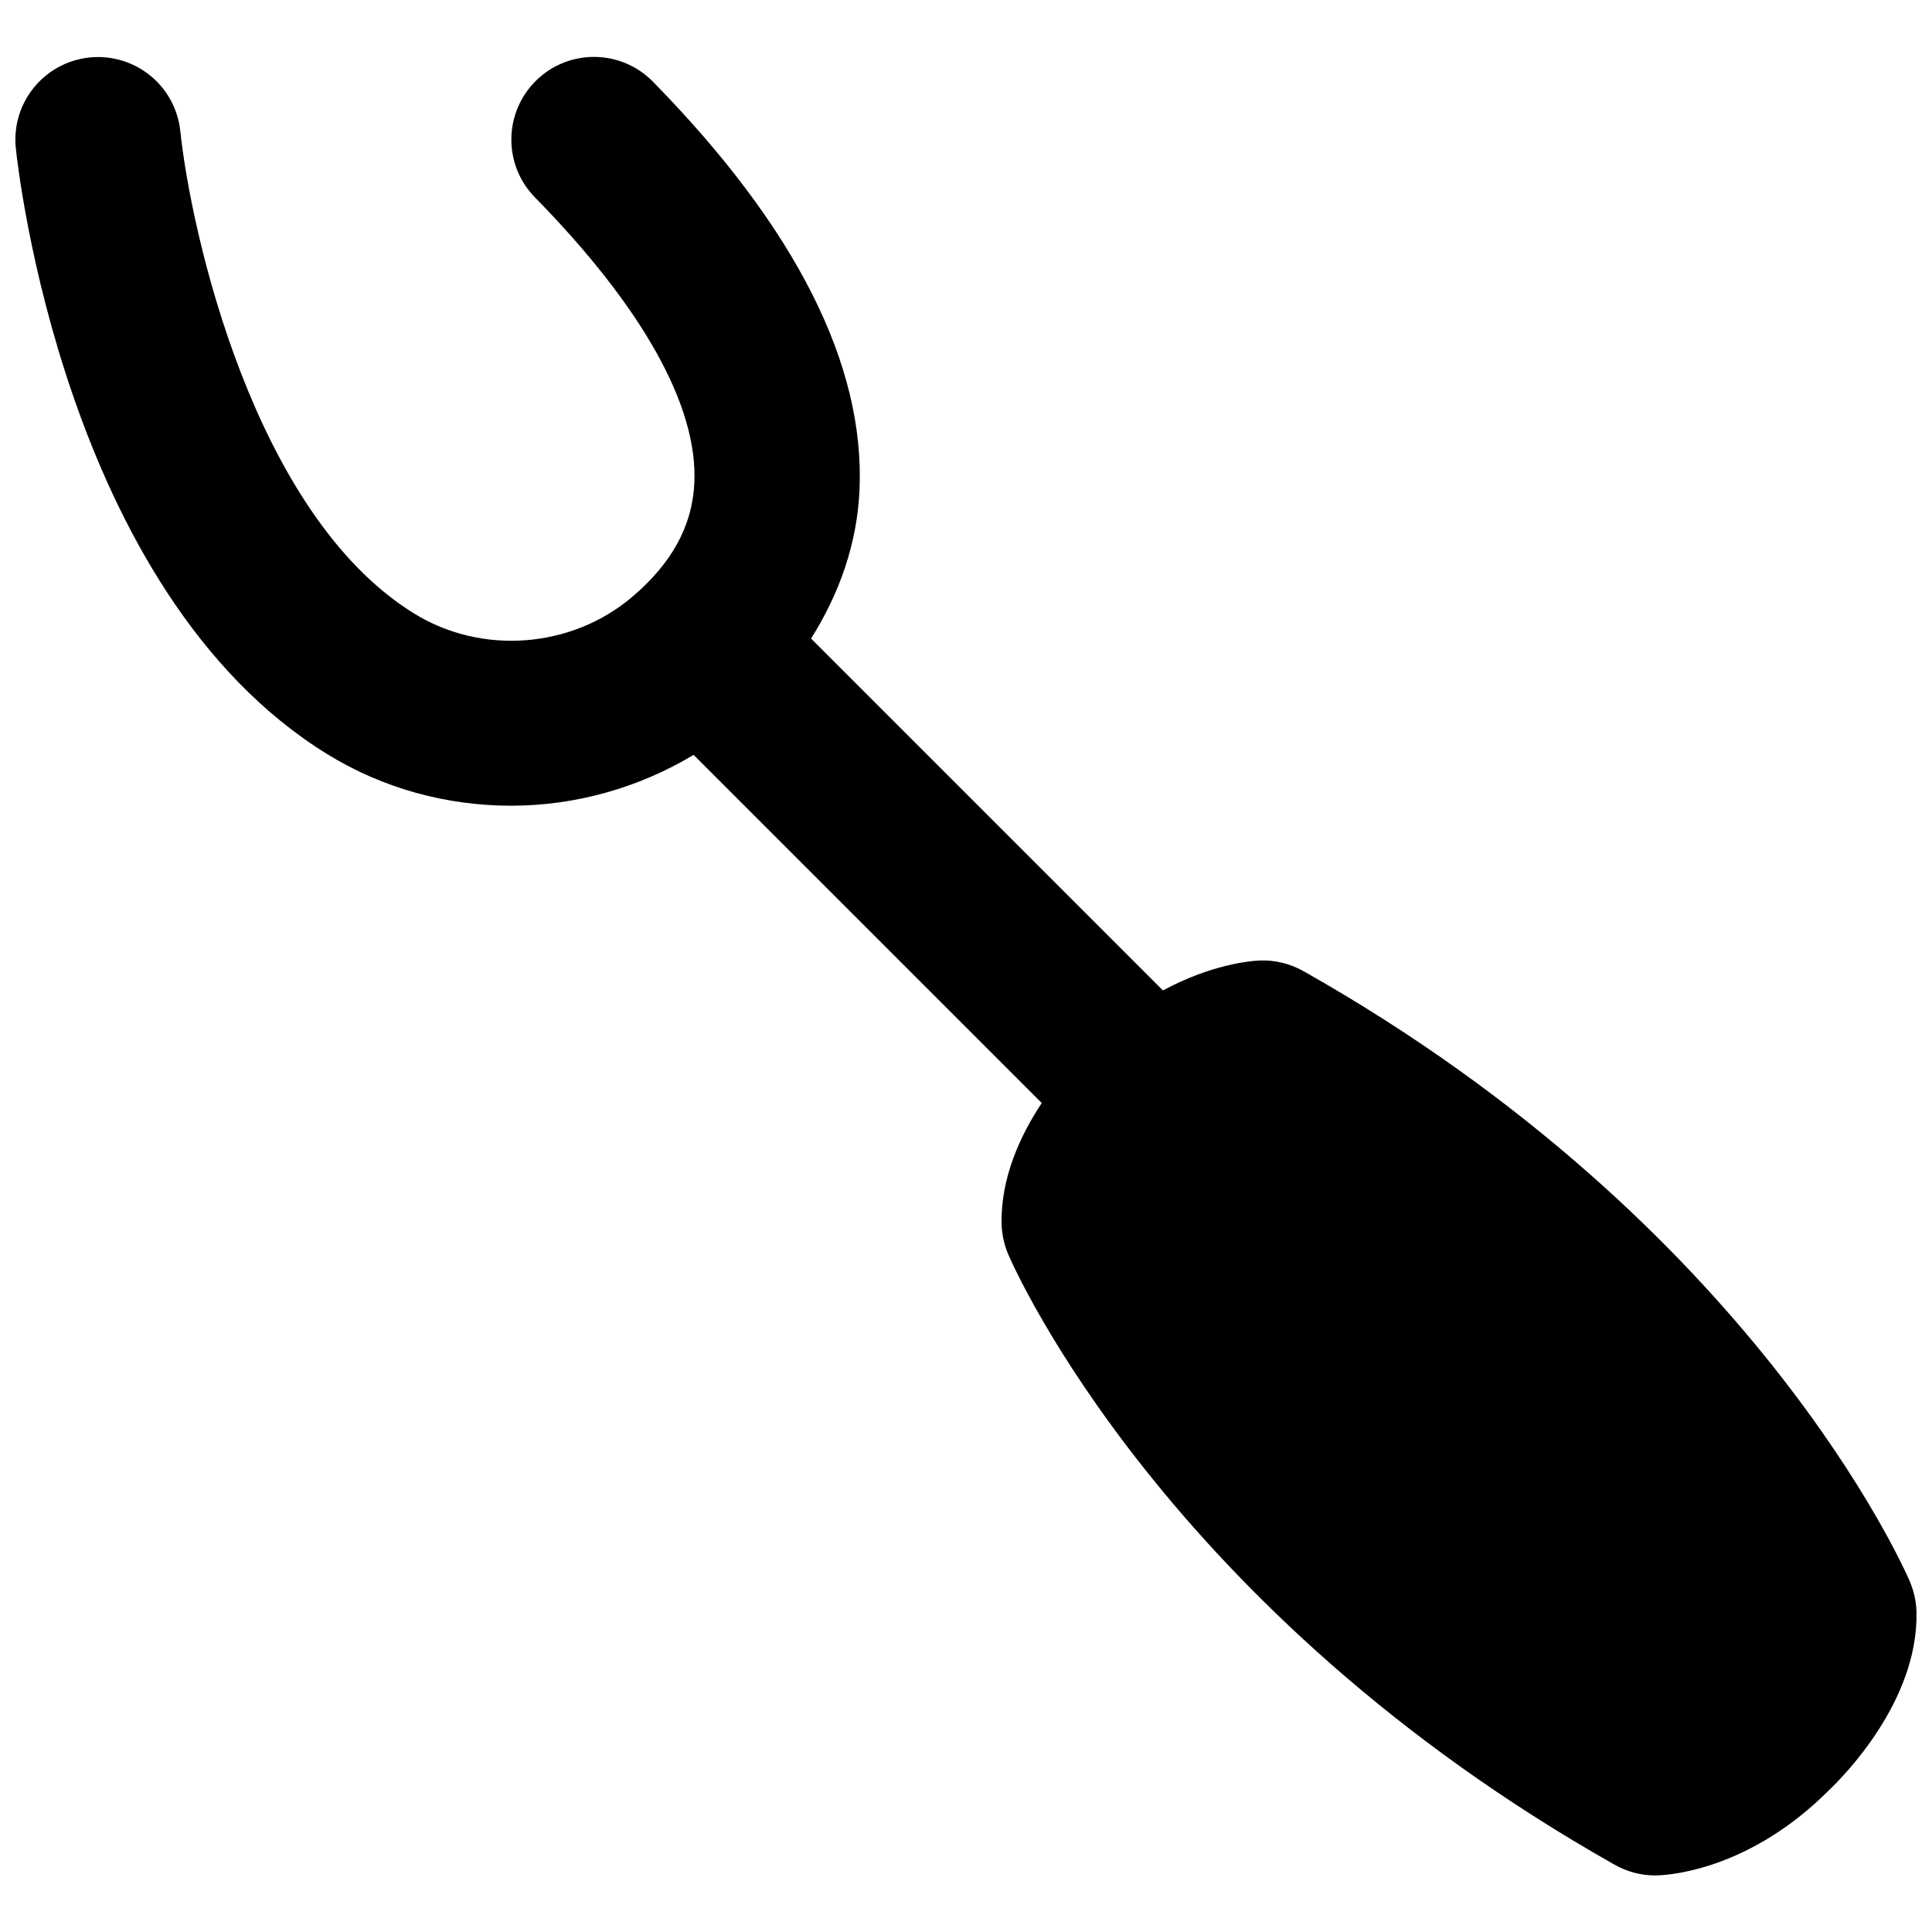 <?xml version="1.0" encoding="UTF-8"?>
<!-- Uploaded to: ICON Repo, www.iconrepo.com, Generator: ICON Repo Mixer Tools -->
<svg width="800px" height="800px" version="1.1" viewBox="144 144 512 512" xmlns="http://www.w3.org/2000/svg">
 <defs>
  <clipPath id="a">
   <path d="m148.09 159h503.81v482h-503.81z"/>
  </clipPath>
 </defs>
 <g clip-path="url(#a)">
  <path d="m650.12 563.09c-1.641-3.812-41.641-94.496-160.67-161.72-3.527-1.992-7.668-3-11.59-2.824-2.648 0.086-12.988 1.094-25.672 7.93l-93.25-93.25c7.559-12.004 12.18-25.148 12.836-39.254 1.535-33.25-16.863-69.68-54.715-108.3-8.48-8.676-22.367-8.785-30.977-0.328-8.629 8.477-8.781 22.344-0.305 30.973 28.562 29.156 43.176 55.309 42.23 75.637-0.523 11.391-5.934 21.312-16.516 30.273-16.098 13.625-39.844 15.441-57.785 4.336-42.559-26.262-59.121-101.18-61.922-127.81-1.273-12.047-12.004-20.746-24.055-19.52-12.023 1.25-20.766 11.984-19.539 24.008 0.484 4.777 12.793 117.59 82.496 160.59 14.852 9.176 31.805 13.691 48.738 13.691 16.91 0 33.688-4.644 48.387-13.473l92.262 92.262c-5.629 8.5-10.844 19.672-10.645 31.871 0.066 2.828 0.656 5.652 1.773 8.258 1.645 3.836 41.664 94.5 160.67 161.72 3.285 1.863 6.988 2.848 10.754 2.848 0.285 0 0.57 0 0.832-0.02 3.945-0.156 24.621-1.949 45.125-22.453 3.945-3.746 23.723-23.656 23.309-47.16-0.047-2.848-0.66-5.652-1.777-8.281" fill-rule="evenodd"/>
 </g>
</svg>